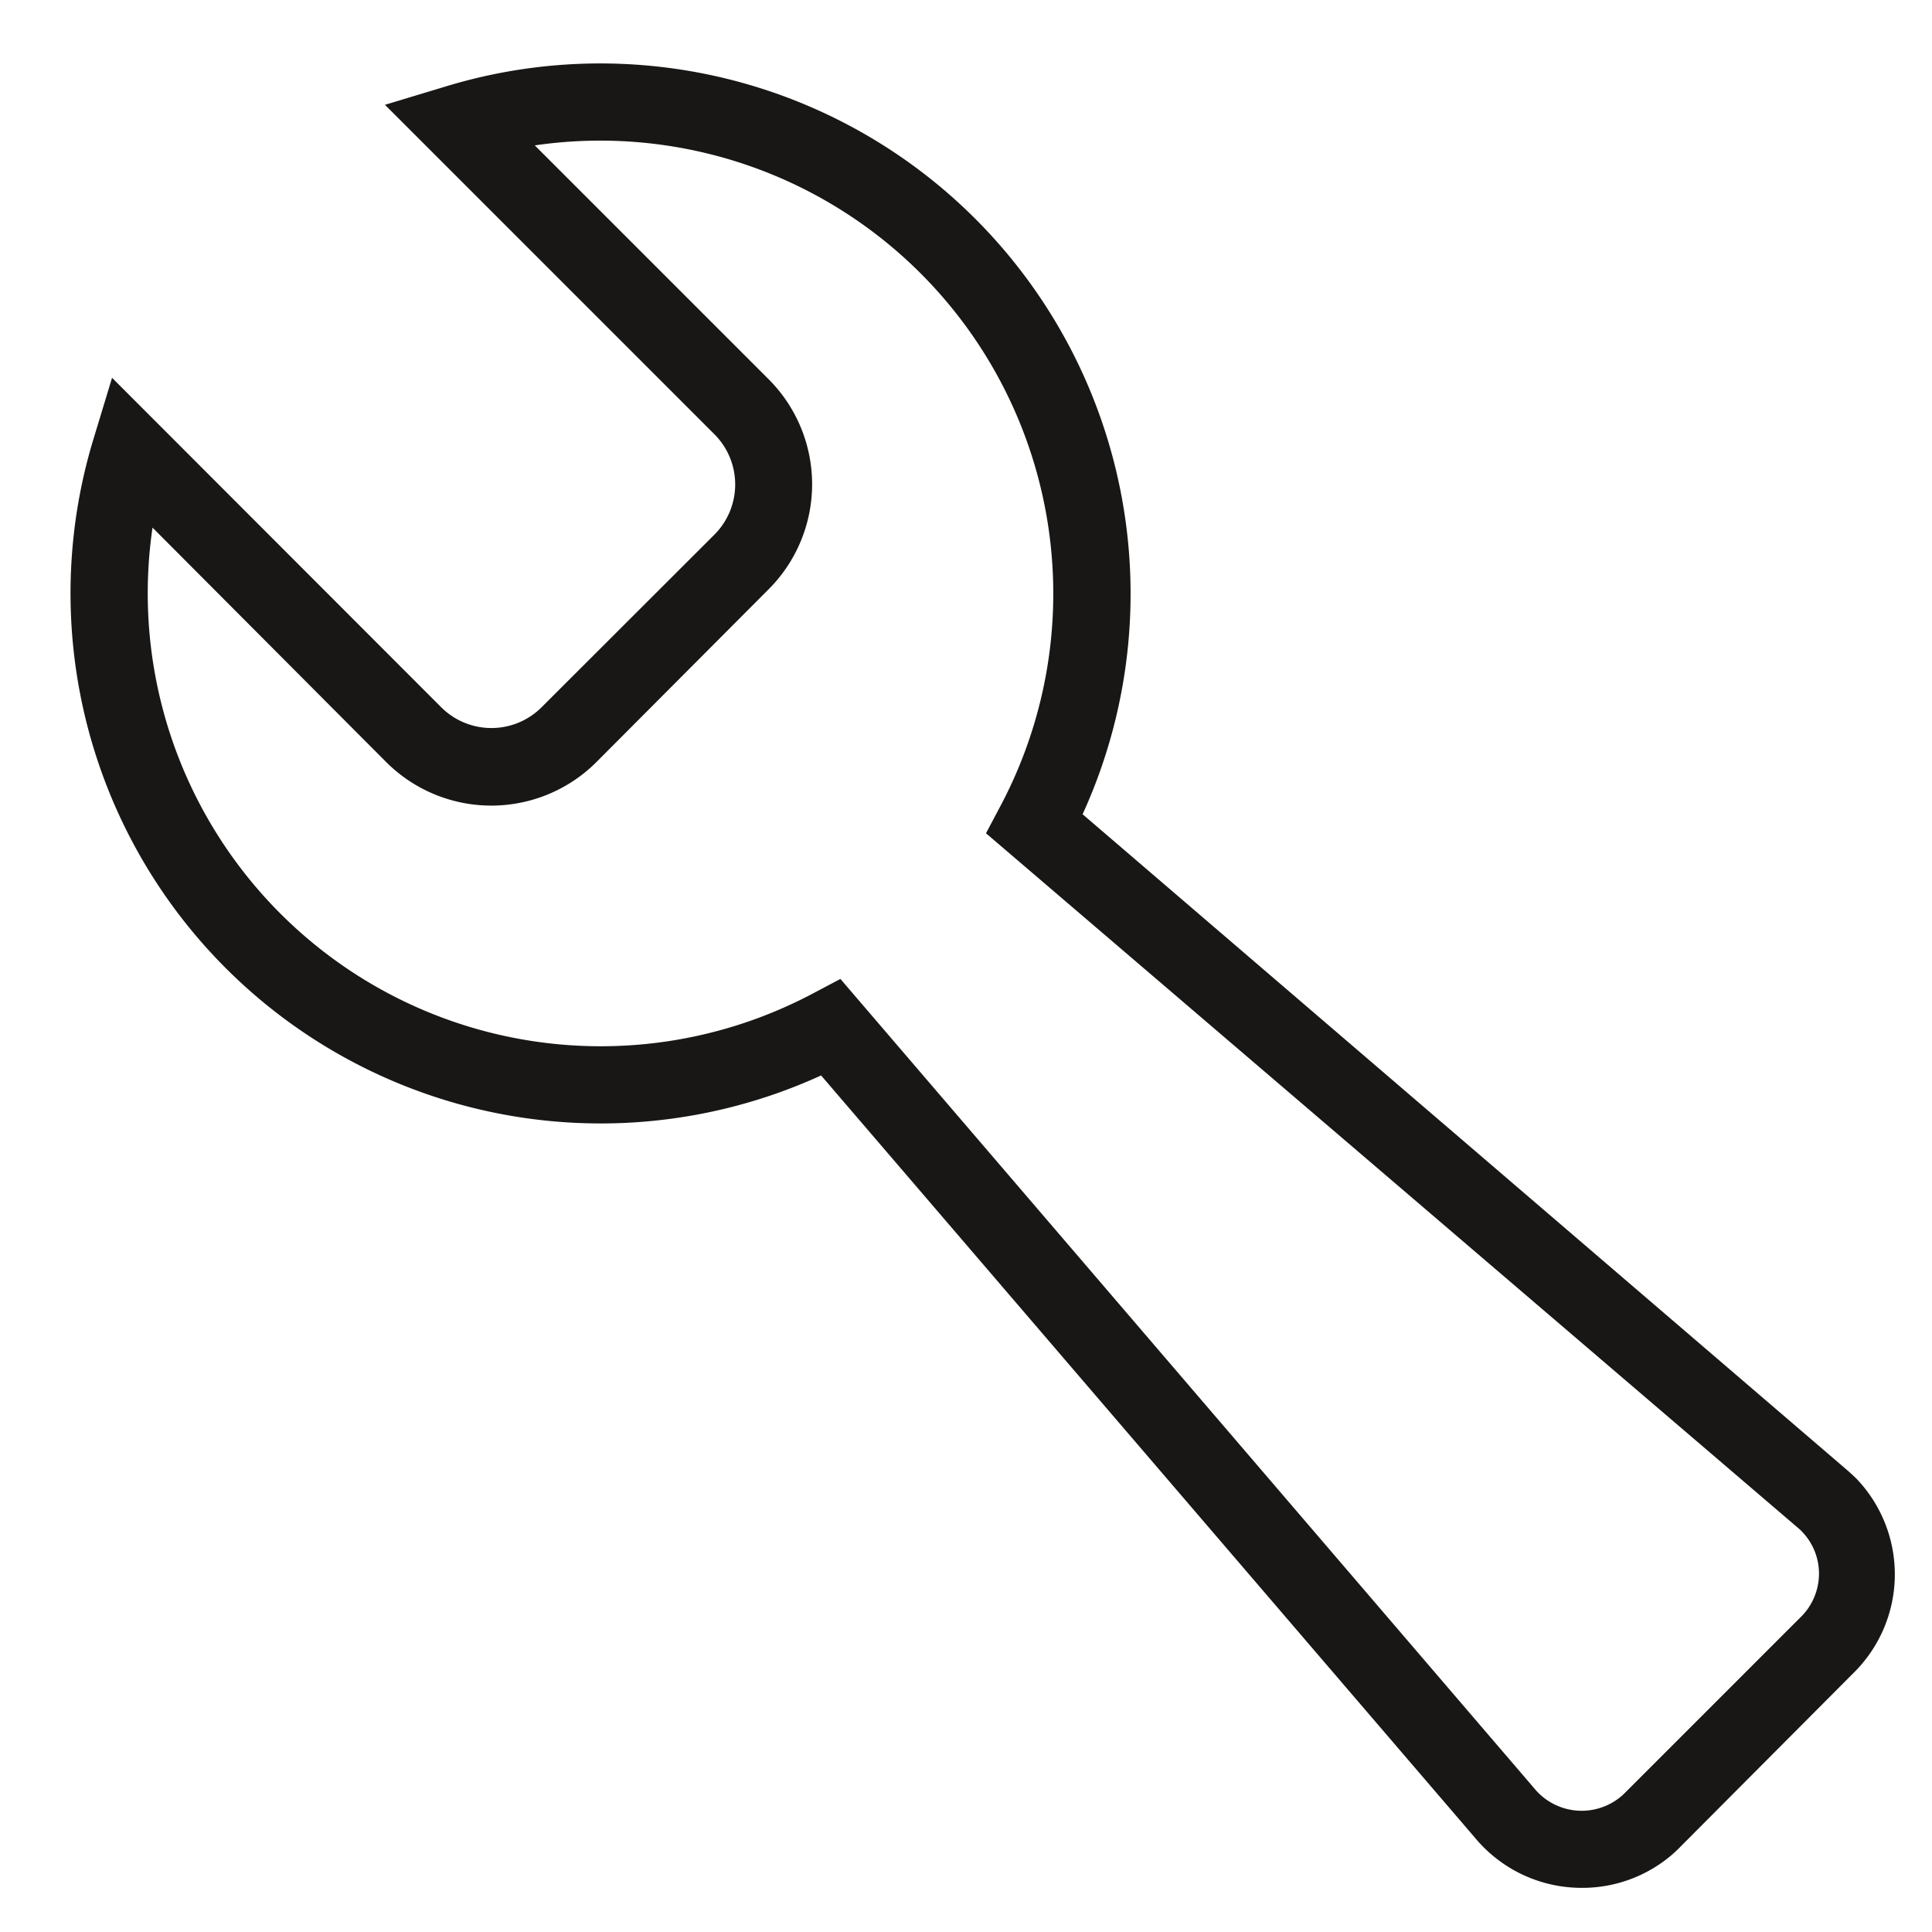 <svg id="Ebene_1" data-name="Ebene 1" xmlns="http://www.w3.org/2000/svg" viewBox="0 0 200 200"><defs><style>.cls-1{fill:#181715;}</style></defs><title>icons-service-und-werkstatt</title><g id="Icon_metro-wrench" data-name="Icon metro-wrench"><path class="cls-1" d="M163.72,195.43a14.34,14.34,0,0,1-11-5.15L85,111.33A54.88,54.88,0,0,1,9.66,45.5l1.94-6.39L45.7,73.24a7.35,7.35,0,0,0,10.34,0L74,55.3A7.35,7.35,0,0,0,74,45L39.85,10.85l6.39-1.93a54.9,54.9,0,0,1,65.83,75.37L191,152c.39.33.76.67,1.11,1a14.33,14.33,0,0,1-.31,20.26L174,191.13a13,13,0,0,1-1.07,1A14.26,14.26,0,0,1,163.72,195.43ZM87,101.34l71.81,83.77a6.35,6.35,0,0,0,9,.86c.17-.14.33-.3.49-.46l18-18a6.33,6.33,0,0,0,2-4.49,6.25,6.25,0,0,0-1.79-4.5,1.88,1.88,0,0,0-.25-.24l-.29-.25L102.07,86.26l1.5-2.83A46.9,46.9,0,0,0,55.36,15.05L79.62,39.31a15.38,15.38,0,0,1,0,21.64l-17.94,18a15.39,15.39,0,0,1-21.64,0L15.79,54.62a46.89,46.89,0,0,0,68.37,48.22Z"/></g></svg>
